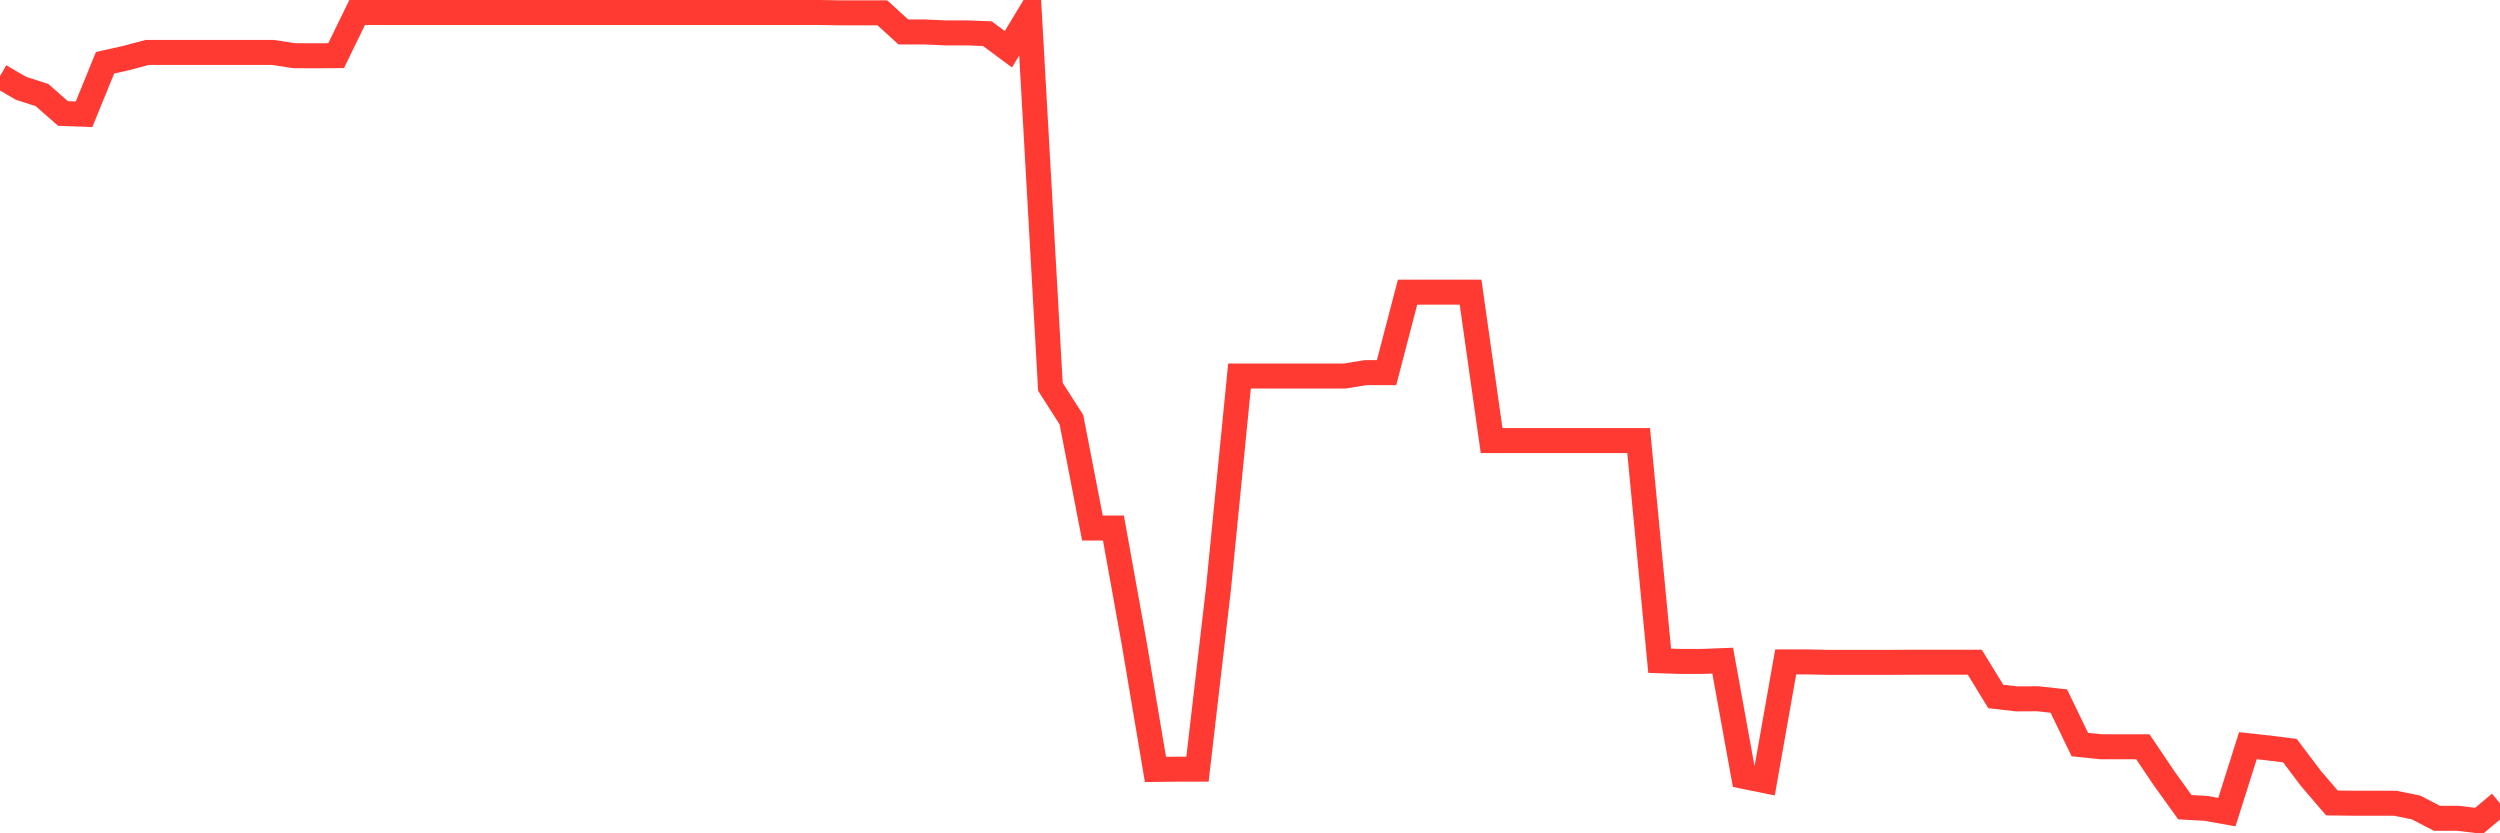 <svg
  xmlns="http://www.w3.org/2000/svg"
  xmlns:xlink="http://www.w3.org/1999/xlink"
  width="120"
  height="40"
  viewBox="0 0 120 40"
  preserveAspectRatio="none"
>
  <polyline
    points="0,3.651 1.008,4.239 2.017,4.563 3.025,5.448 4.034,5.486 5.042,3.013 6.05,2.788 7.059,2.518 8.067,2.518 9.076,2.518 10.084,2.518 11.092,2.518 12.101,2.518 13.109,2.518 14.118,2.672 15.126,2.678 16.134,2.672 17.143,0.6 18.151,0.6 19.16,0.6 20.168,0.6 21.176,0.6 22.185,0.6 23.193,0.6 24.202,0.6 25.21,0.6 26.218,0.6 27.227,0.6 28.235,0.6 29.244,0.6 30.252,0.6 31.261,0.6 32.269,0.6 33.277,0.6 34.286,0.6 35.294,0.6 36.303,0.6 37.311,0.6 38.319,0.6 39.328,0.6 40.336,0.616 41.345,0.616 42.353,0.616 43.361,1.534 44.37,1.534 45.378,1.578 46.387,1.578 47.395,1.617 48.403,2.364 49.412,0.693 50.42,18.568 51.429,20.146 52.437,25.345 53.445,25.345 54.454,30.946 55.462,36.932 56.471,36.921 57.479,36.921 58.487,28.259 59.496,18.051 60.504,18.051 61.513,18.051 62.521,18.051 63.529,18.051 64.538,18.051 65.546,17.887 66.555,17.887 67.563,14.023 68.571,14.023 69.58,14.023 70.588,14.023 71.597,21.146 72.605,21.146 73.613,21.146 74.622,21.146 75.63,21.146 76.639,21.146 77.647,21.146 78.655,21.146 79.664,31.716 80.672,31.749 81.681,31.749 82.689,31.71 83.697,37.267 84.706,37.471 85.714,31.771 86.723,31.771 87.731,31.793 88.739,31.793 89.748,31.793 90.756,31.793 91.765,31.787 92.773,31.787 93.782,31.787 94.79,31.787 95.798,33.431 96.807,33.546 97.815,33.541 98.824,33.651 99.832,35.739 100.84,35.844 101.849,35.844 102.857,35.844 103.866,37.344 104.874,38.746 105.882,38.801 106.891,38.982 107.899,35.794 108.908,35.904 109.916,36.031 110.924,37.366 111.933,38.543 112.941,38.554 113.95,38.554 114.958,38.554 115.966,38.757 116.975,39.279 117.983,39.279 118.992,39.4 120,38.559"
    fill="none"
    stroke="#ff3a33"
    stroke-width="1.2"
  >
  </polyline>
</svg>